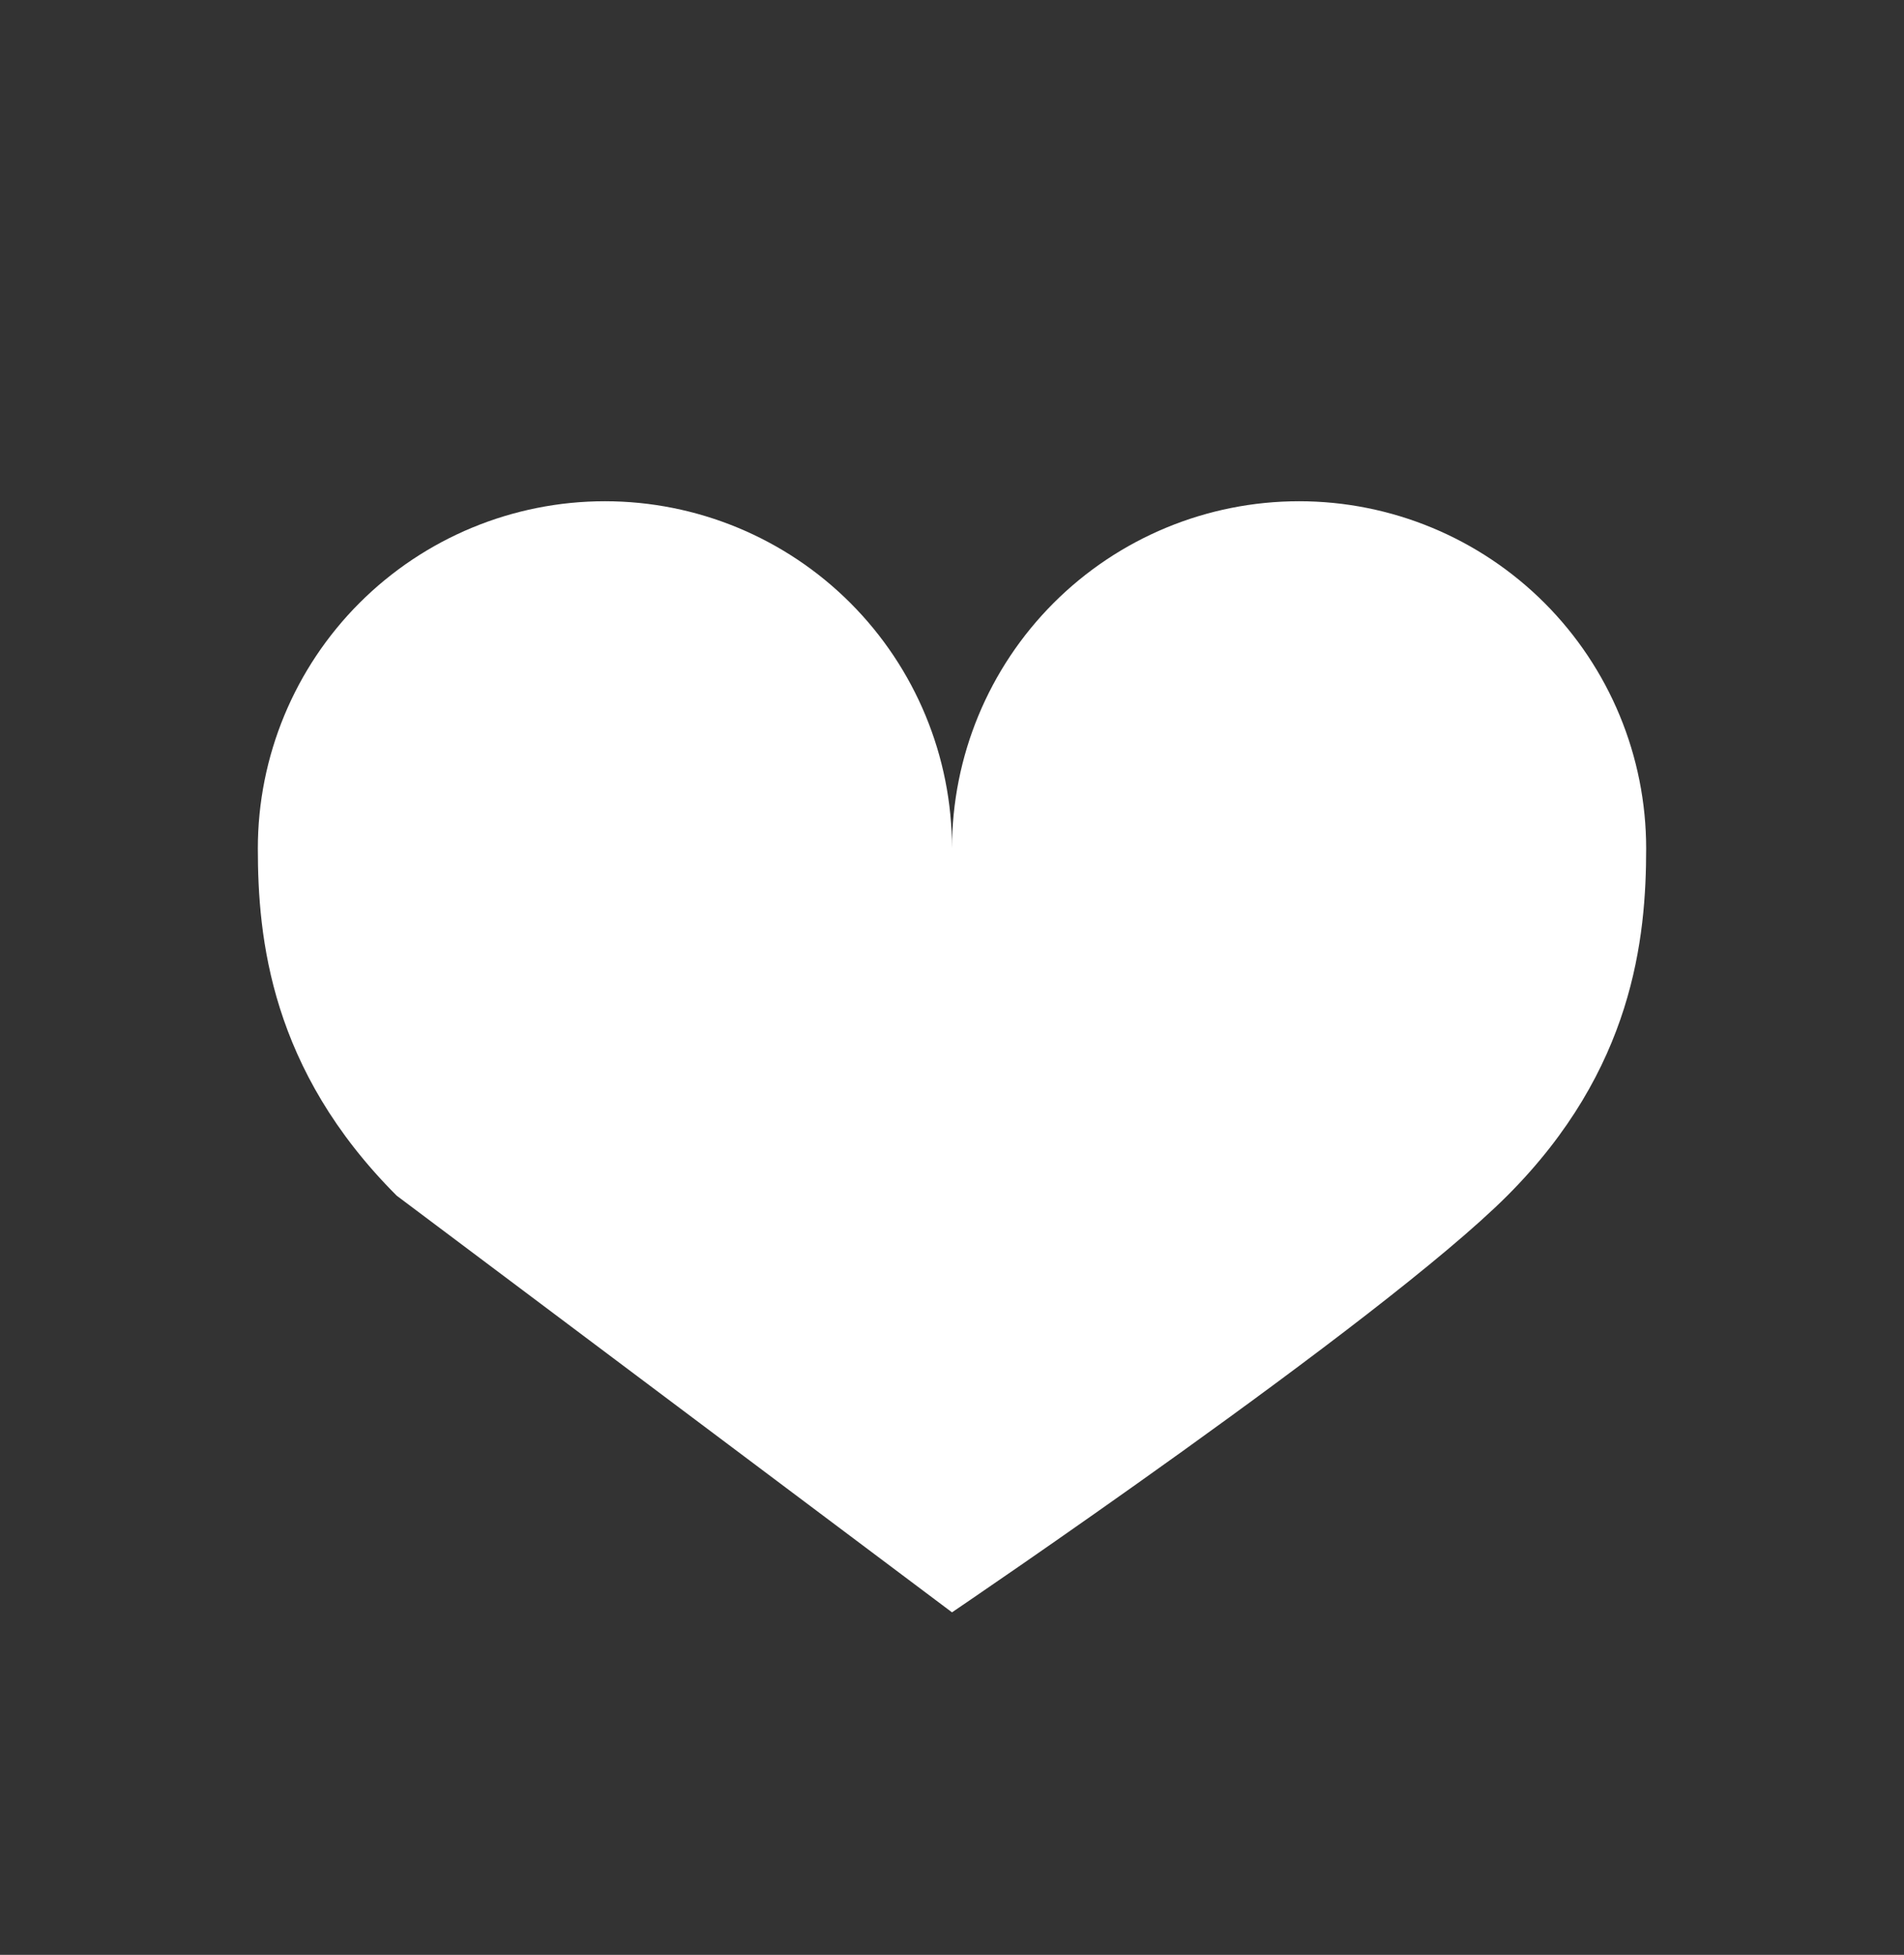 <svg xmlns="http://www.w3.org/2000/svg" fill="none" viewBox="0 0 38 39" height="39" width="38">
<rect x="0" y="0" width="38" height="39" fill="#333333" stroke="none"/>
<path fill="white" d="M19 16.927C19 15.09 18.27 13.328 16.971 12.029C15.672 10.73 13.91 10 12.073 10C10.236 10 8.474 10.73 7.175 12.029C5.876 13.328 5.146 15.09 5.146 16.927C5.146 18.712 5.397 21.335 7.917 23.854L19 32.167C19 32.167 27.564 26.373 30.083 23.854C32.602 21.335 32.854 18.712 32.854 16.927C32.854 15.09 32.124 13.328 30.825 12.029C29.526 10.73 27.764 10 25.927 10C24.09 10 22.328 10.73 21.029 12.029C19.73 13.328 19 15.09 19 16.927Z"></path>
</svg>
